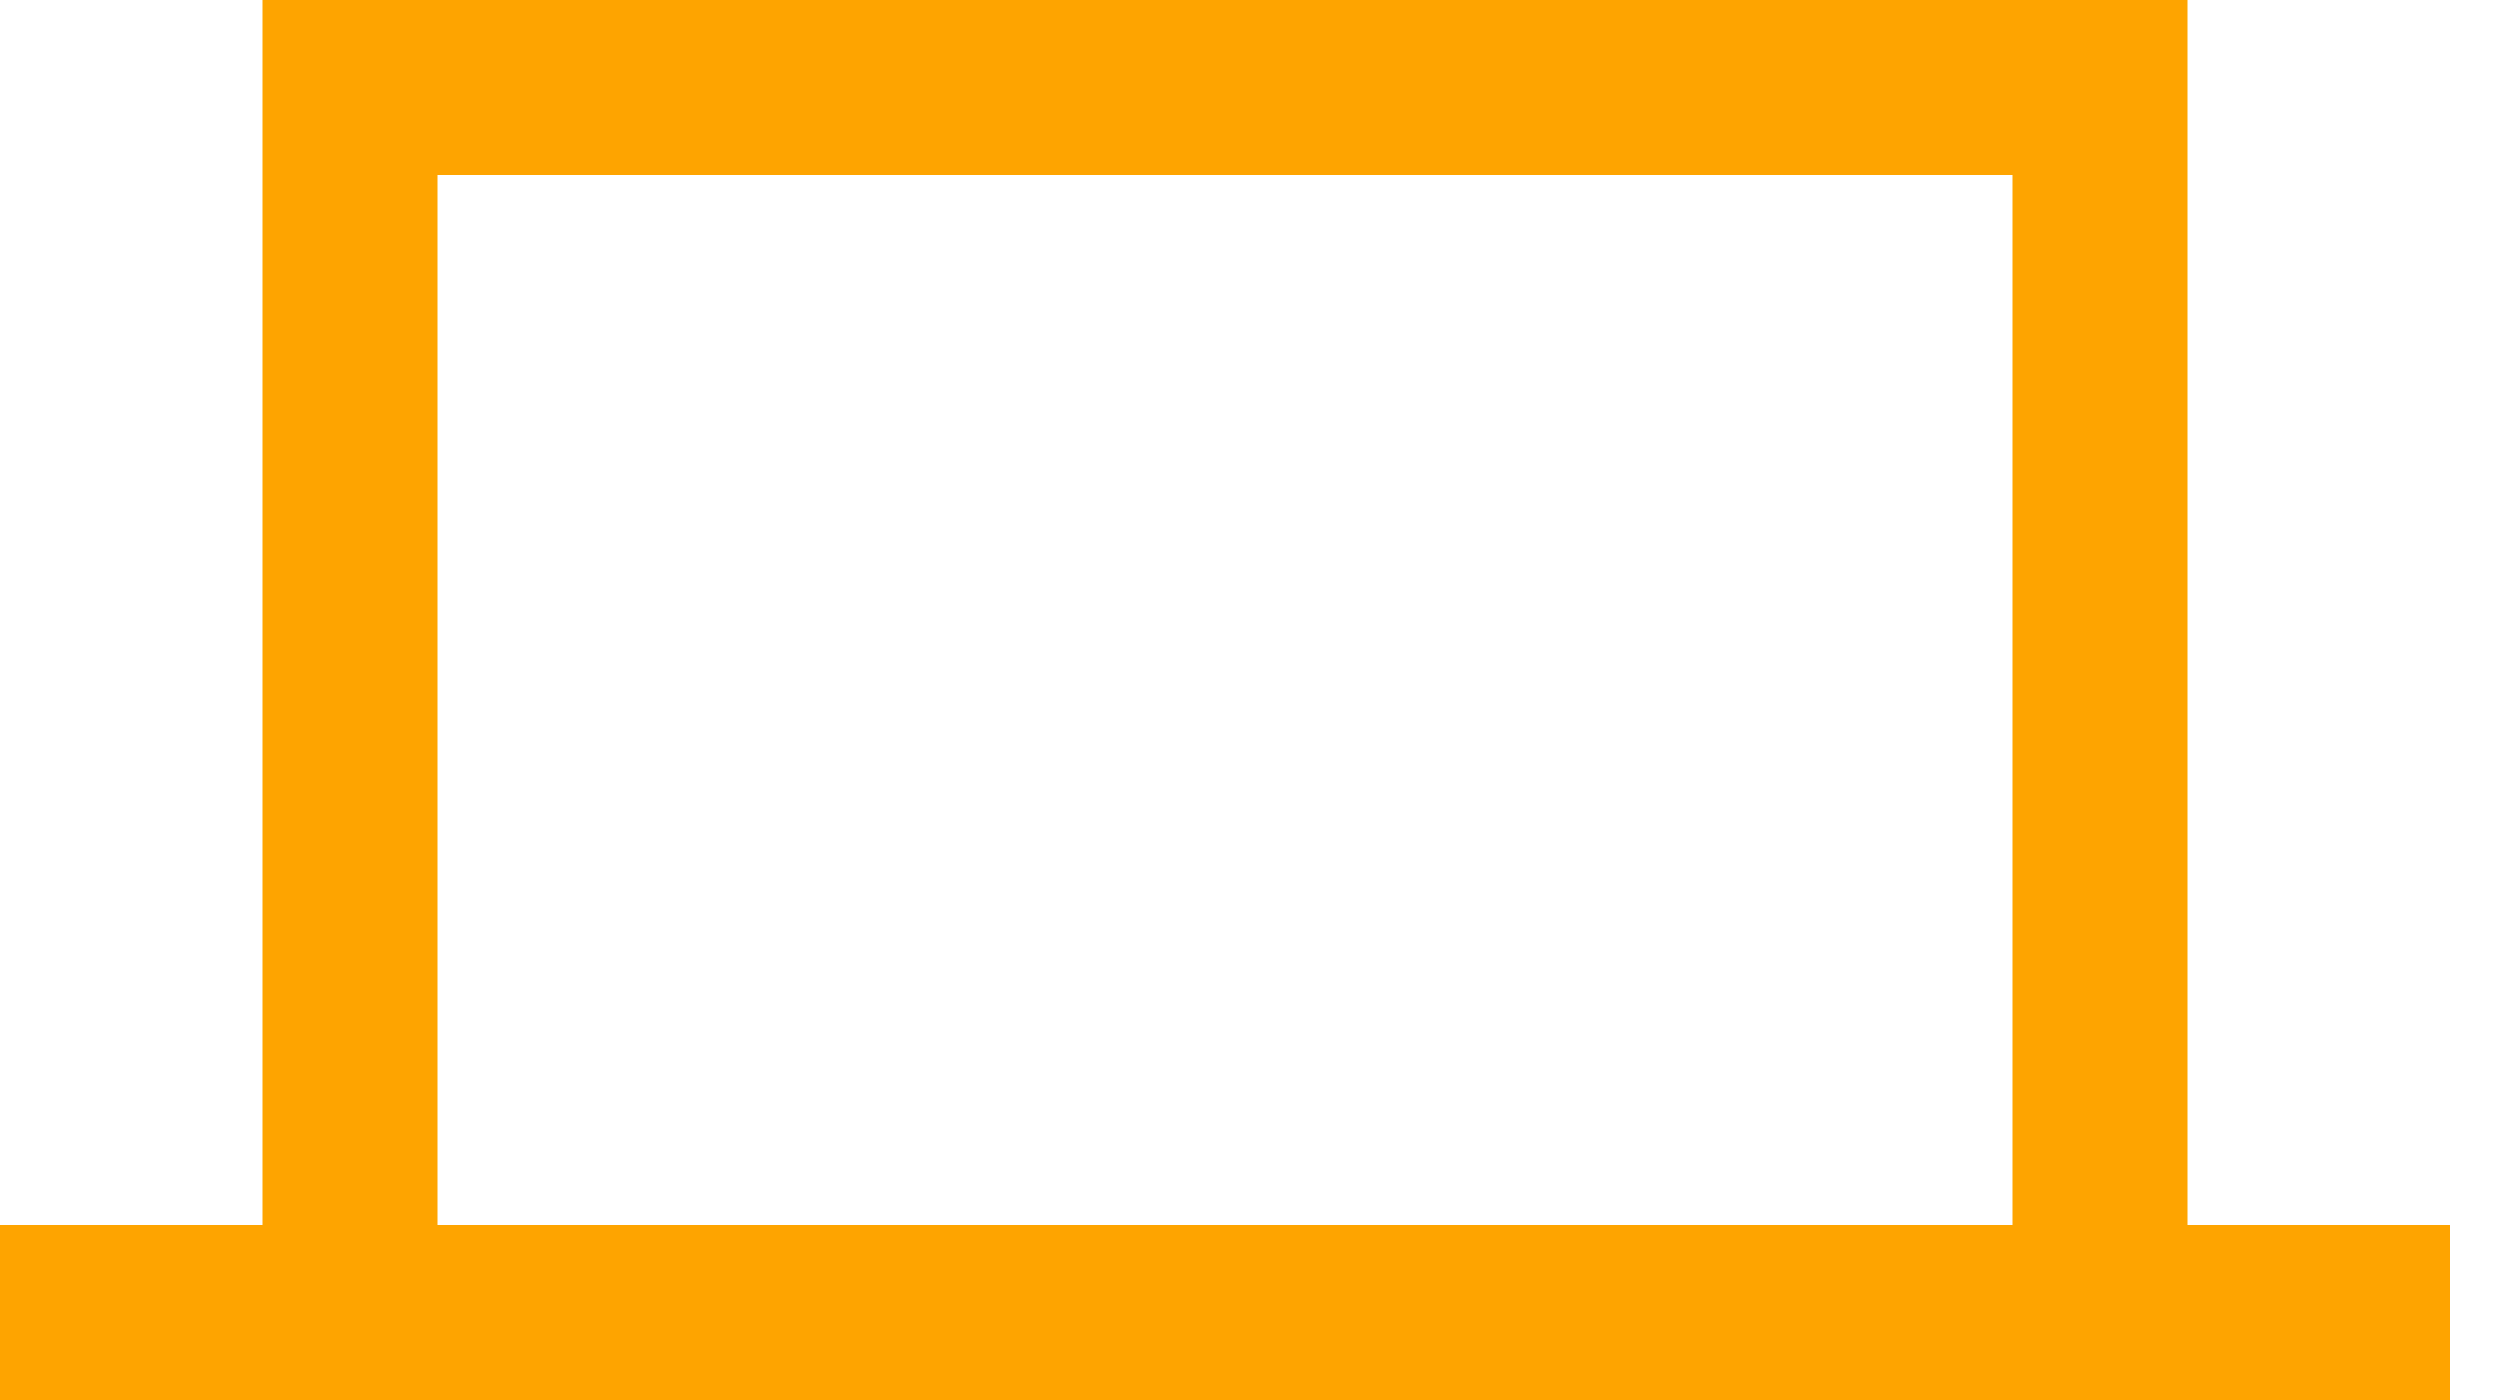<svg width="25" height="14" viewBox="0 0 25 14" fill="none" xmlns="http://www.w3.org/2000/svg">
<path d="M21.875 12.25V0H2.625V12.25H0V14H24.5V12.25H21.875ZM4.375 12.25V1.75H20.125V12.25H4.375Z" fill="#FEA400"/>
</svg>
